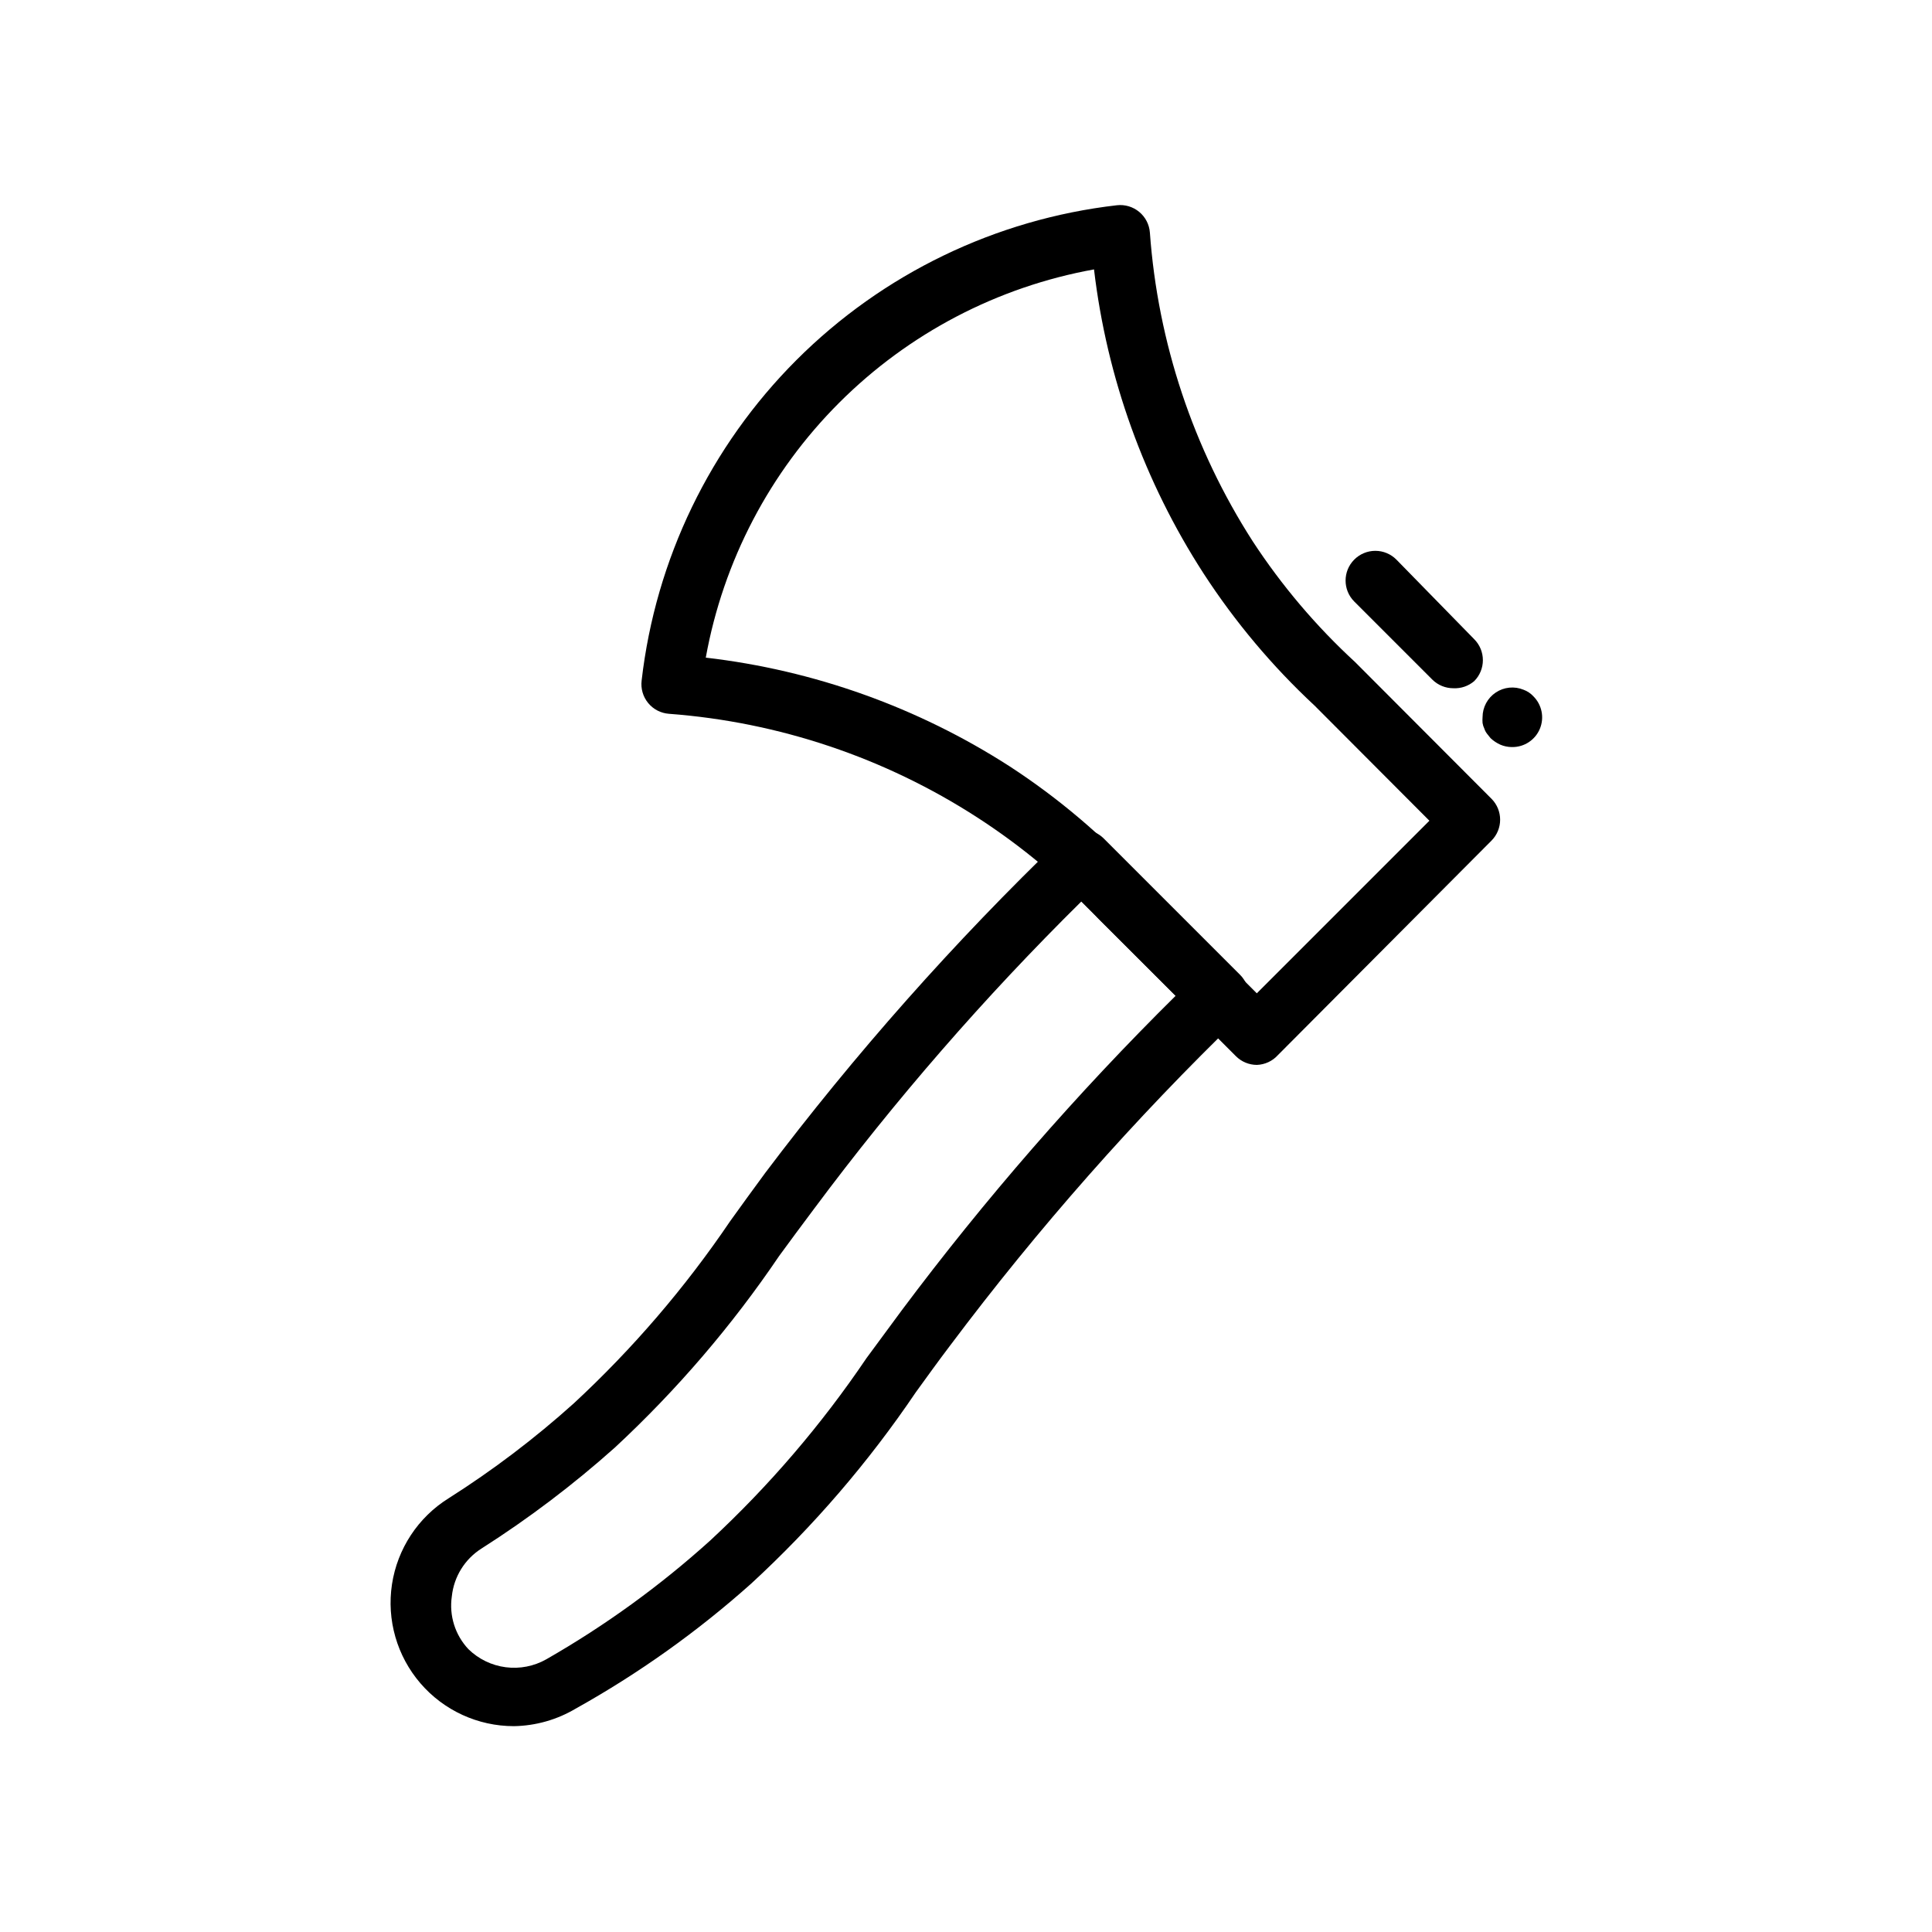 <?xml version="1.0" encoding="UTF-8"?>
<!-- Uploaded to: SVG Repo, www.svgrepo.com, Generator: SVG Repo Mixer Tools -->
<svg fill="#000000" width="800px" height="800px" version="1.1" viewBox="144 144 512 512" xmlns="http://www.w3.org/2000/svg">
 <g>
  <path d="m477.07 426.21c-2.066-0.008-4.047-0.828-5.512-2.281l-36.211-36.211c-9.629-10.324-20.496-19.418-32.355-27.082-24.508-15.848-52.602-25.293-81.711-27.473-2.148-0.156-4.144-1.188-5.512-2.856-1.367-1.664-1.992-3.82-1.73-5.961 3.699-32.129 18.156-62.059 41.023-84.93 22.871-22.867 52.801-37.324 84.93-41.023 2.129-0.238 4.262 0.395 5.91 1.762 1.648 1.367 2.672 3.348 2.828 5.481 2.109 29.109 11.473 57.23 27.238 81.793 7.691 11.762 16.812 22.523 27.156 32.039l36.133 36.211c3.055 3.07 3.055 8.027 0 11.098l-56.598 56.836c-1.434 1.59-3.453 2.527-5.59 2.598zm-146.03-107.93c28.695 3.324 56.242 13.18 80.531 28.812 12.906 8.402 24.703 18.402 35.109 29.758l30.387 30.387 45.738-45.738-30.465-30.543h-0.004c-11.18-10.406-21.039-22.145-29.359-34.953-15.719-24.297-25.656-51.871-29.051-80.609-25.59 4.625-49.156 16.957-67.543 35.344-18.391 18.387-30.719 41.953-35.344 67.543z"/>
  <path d="m280.19 601.45c-9.527 0.004-18.582-4.152-24.789-11.375-6.211-7.227-8.957-16.801-7.523-26.219 1.438-9.418 6.914-17.742 14.992-22.785 11.758-7.453 22.871-15.883 33.219-25.191 15.594-14.457 29.488-30.648 41.41-48.254 2.914-4.094 5.984-8.266 9.211-12.676h-0.004c23.848-31.637 50.172-61.328 78.723-88.797 3.059-3 7.961-3 11.02 0l36.211 36.211c1.473 1.488 2.297 3.496 2.285 5.59-0.012 2.106-0.859 4.117-2.363 5.59-27.848 26.914-53.512 56.004-76.75 86.984-3.227 4.25-6.219 8.422-9.133 12.438-12.527 18.531-27.16 35.543-43.613 50.695-14.242 12.727-29.844 23.84-46.523 33.145-4.961 2.945-10.602 4.547-16.371 4.644zm150.36-218.53c-25.641 25.328-49.324 52.566-70.848 81.473-3.227 4.328-6.297 8.422-9.211 12.438-12.539 18.523-27.145 35.559-43.531 50.777-11.043 9.859-22.863 18.812-35.348 26.762-4.426 2.797-7.328 7.469-7.871 12.676-0.754 5.098 0.871 10.262 4.406 14.012 2.688 2.621 6.148 4.297 9.867 4.777 3.719 0.484 7.496-0.254 10.758-2.102 15.57-8.91 30.141-19.465 43.453-31.488 15.602-14.48 29.492-30.695 41.41-48.332l9.289-12.594v-0.004c22.113-29.578 46.398-57.469 72.656-83.441z"/>
  <path d="m529.18 326.39c-2.094 0.012-4.106-0.809-5.59-2.281l-20.703-20.703c-3.055-3.07-3.055-8.031 0-11.102 1.477-1.488 3.488-2.328 5.59-2.328 2.098 0 4.109 0.84 5.586 2.328l20.625 21.098c3.055 3.07 3.055 8.027 0 11.098-1.527 1.312-3.5 1.988-5.508 1.891z"/>
  <path d="m544.61 341.98c-1.031-0.012-2.047-0.227-2.992-0.629-0.957-0.426-1.836-1.012-2.598-1.73 0 0-0.629-0.789-0.945-1.18v-0.004c-0.312-0.398-0.551-0.852-0.707-1.336-0.23-0.473-0.391-0.977-0.473-1.496-0.043-0.523-0.043-1.051 0-1.574 0.012-2.617 1.324-5.059 3.504-6.512 2.18-1.453 4.938-1.727 7.359-0.73 0.992 0.359 1.883 0.953 2.598 1.73 2.269 2.254 2.953 5.656 1.727 8.609-1.227 2.953-4.117 4.871-7.316 4.852z"/>
 </g>
</svg>